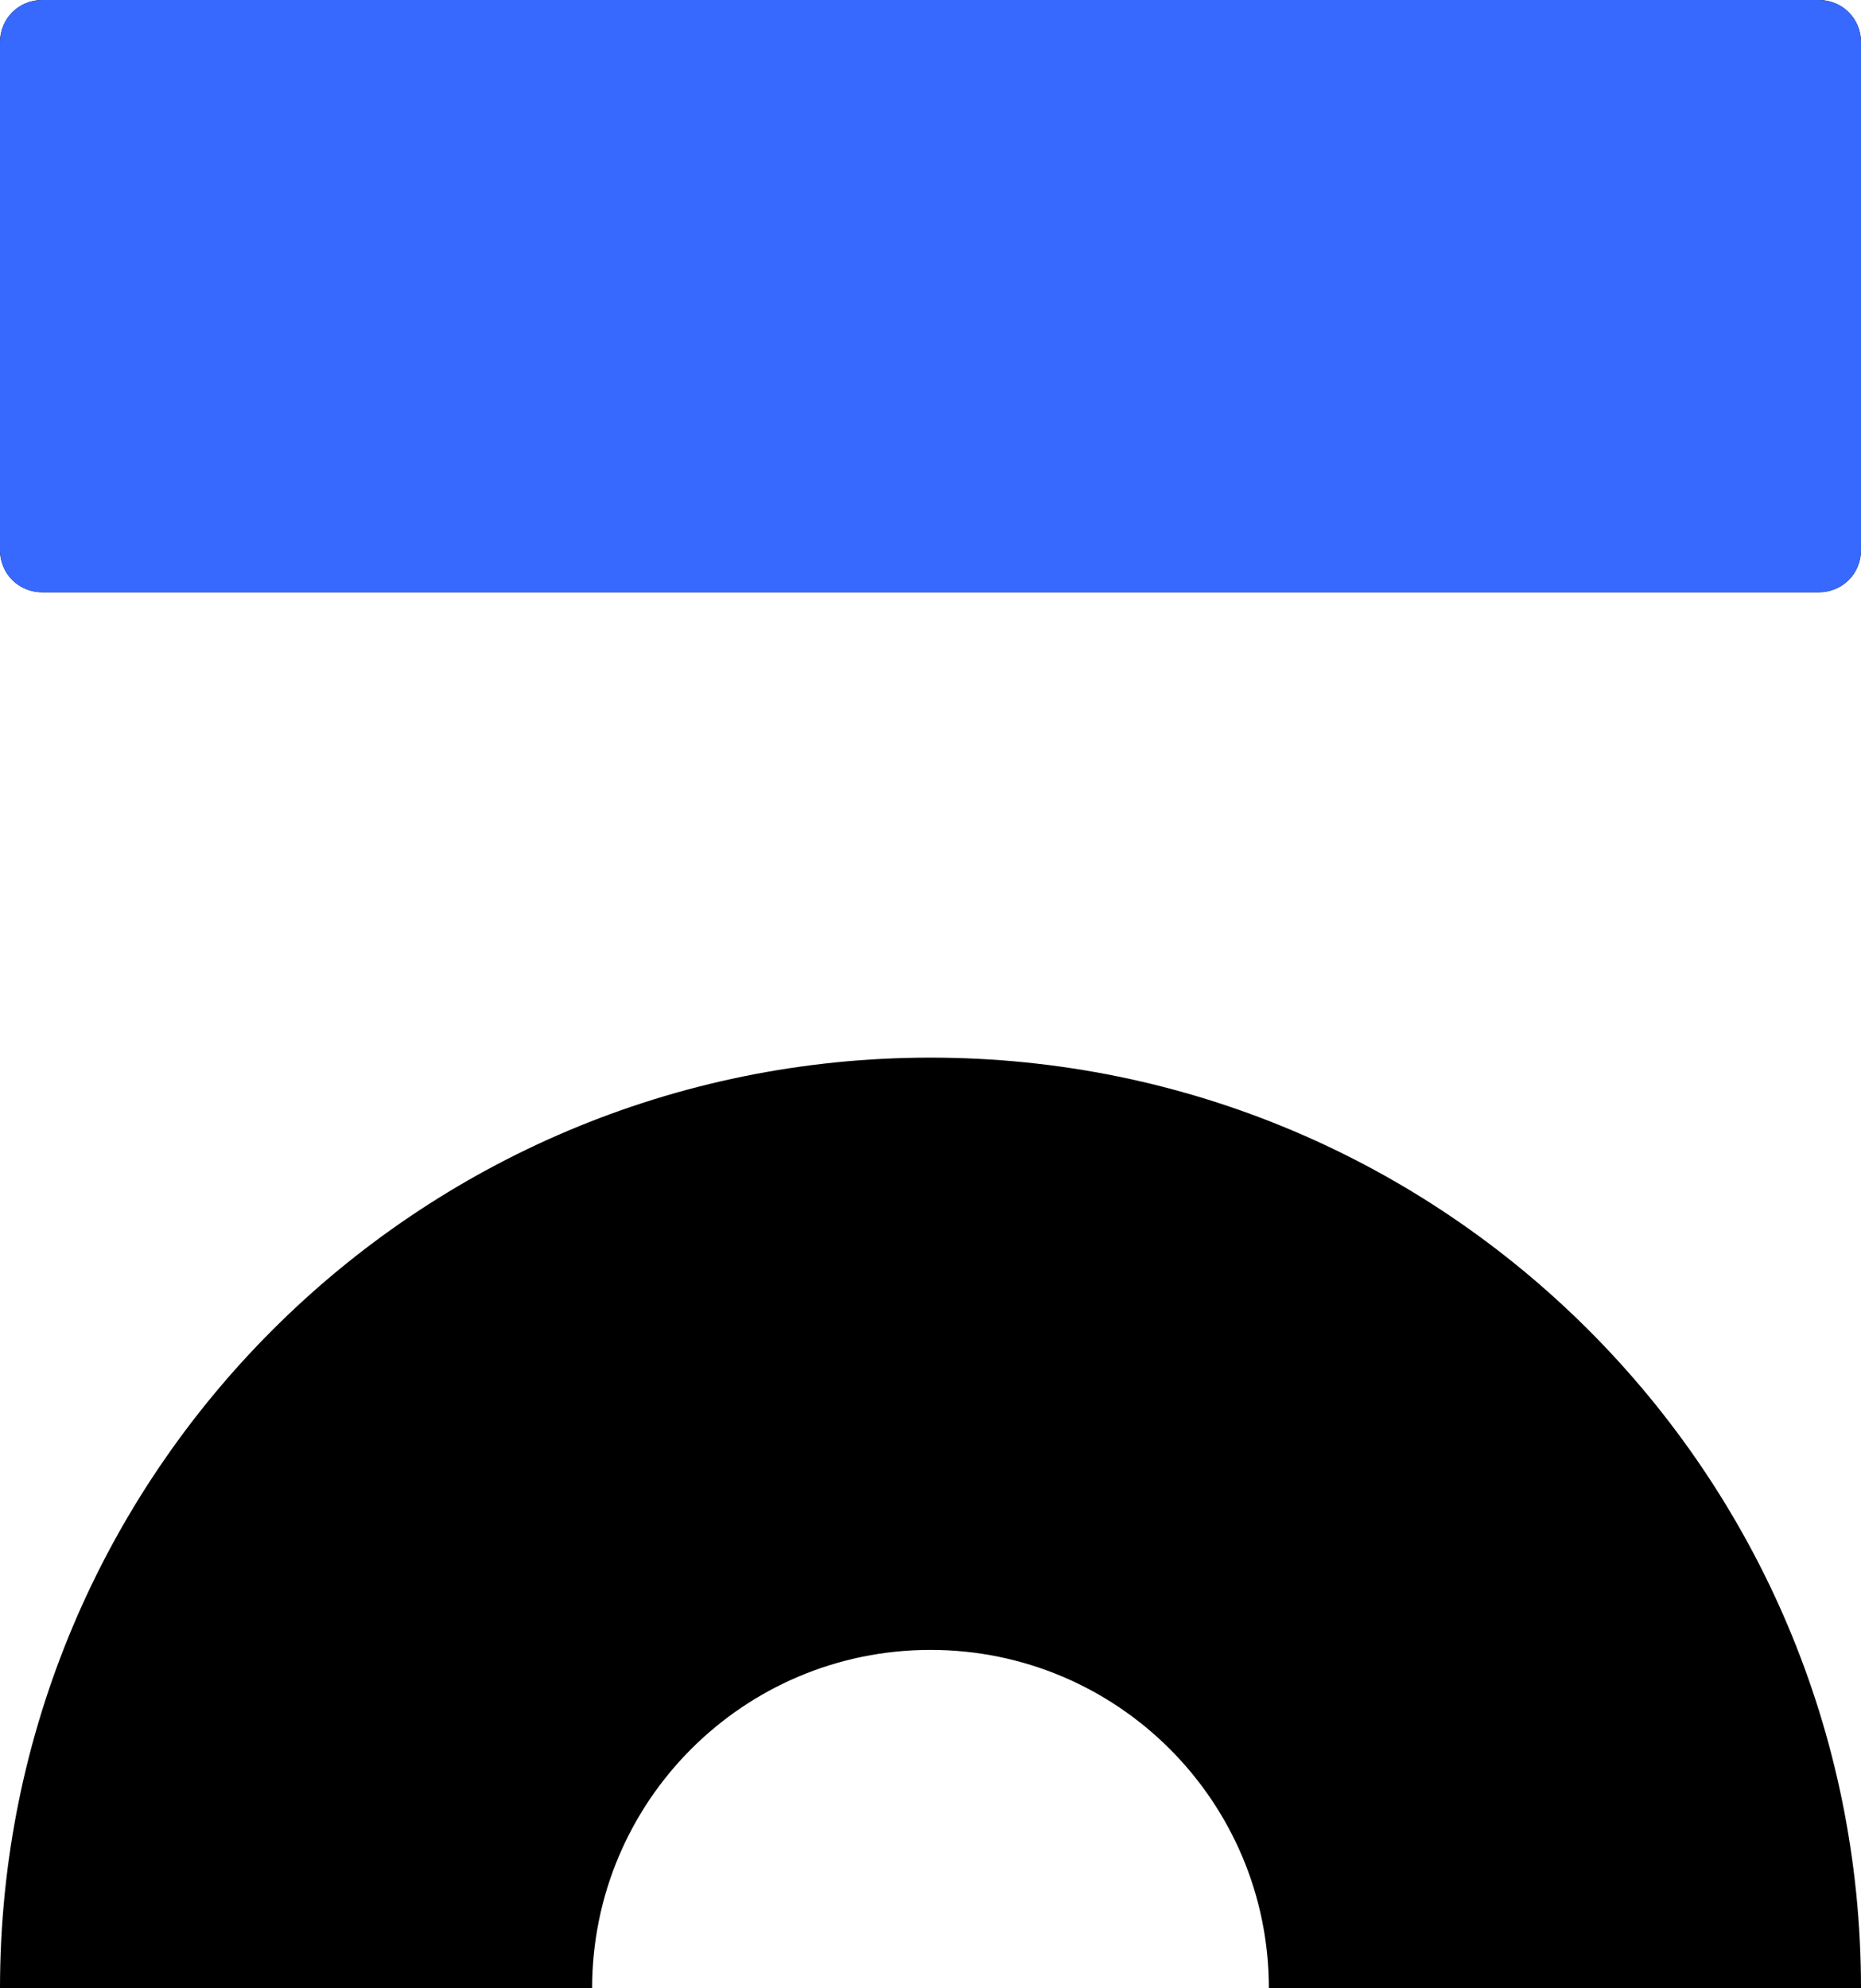 <?xml version="1.0" encoding="UTF-8" standalone="no"?>
<!DOCTYPE svg PUBLIC "-//W3C//DTD SVG 1.1//EN" "http://www.w3.org/Graphics/SVG/1.1/DTD/svg11.dtd">
<svg width="100%" height="100%" viewBox="0 0 220 235" version="1.1" xmlns="http://www.w3.org/2000/svg" xmlns:xlink="http://www.w3.org/1999/xlink" xml:space="preserve" xmlns:serif="http://www.serif.com/" style="fill-rule:evenodd;clip-rule:evenodd;stroke-linejoin:round;stroke-miterlimit:2;">
    <g transform="matrix(1,0,0,1,-640,-257.5)">
        <path d="M860,322.5L860,262.5C860,259.7 857.8,257.5 855,257.5L645,257.5C642.2,257.5 640,259.7 640,262.5L640,322.5C640,325.3 642.2,327.5 645,327.5L855,327.5C857.8,327.5 860,325.3 860,322.5" style="fill-rule:nonzero;"/>
        <g transform="matrix(1,0,0,1,0,55)">
            <path d="M860,267.5L860,207.5C860,204.7 857.8,202.5 855,202.5L645,202.5C642.2,202.5 640,204.7 640,207.5L640,267.5C640,270.3 642.2,272.5 645,272.5L855,272.5C857.8,272.5 860,270.3 860,267.5" style="fill:rgb(55,105,255);fill-rule:nonzero;"/>
        </g>
        <path d="M710,492.5C710,470.4 727.9,452.5 750,452.5C772.1,452.5 790,470.4 790,492.5L860,492.5C860,431.7 810.8,382.5 750,382.5C689.2,382.5 640,431.7 640,492.5L710,492.5Z" style="fill-rule:nonzero;"/>
    </g>
</svg>
